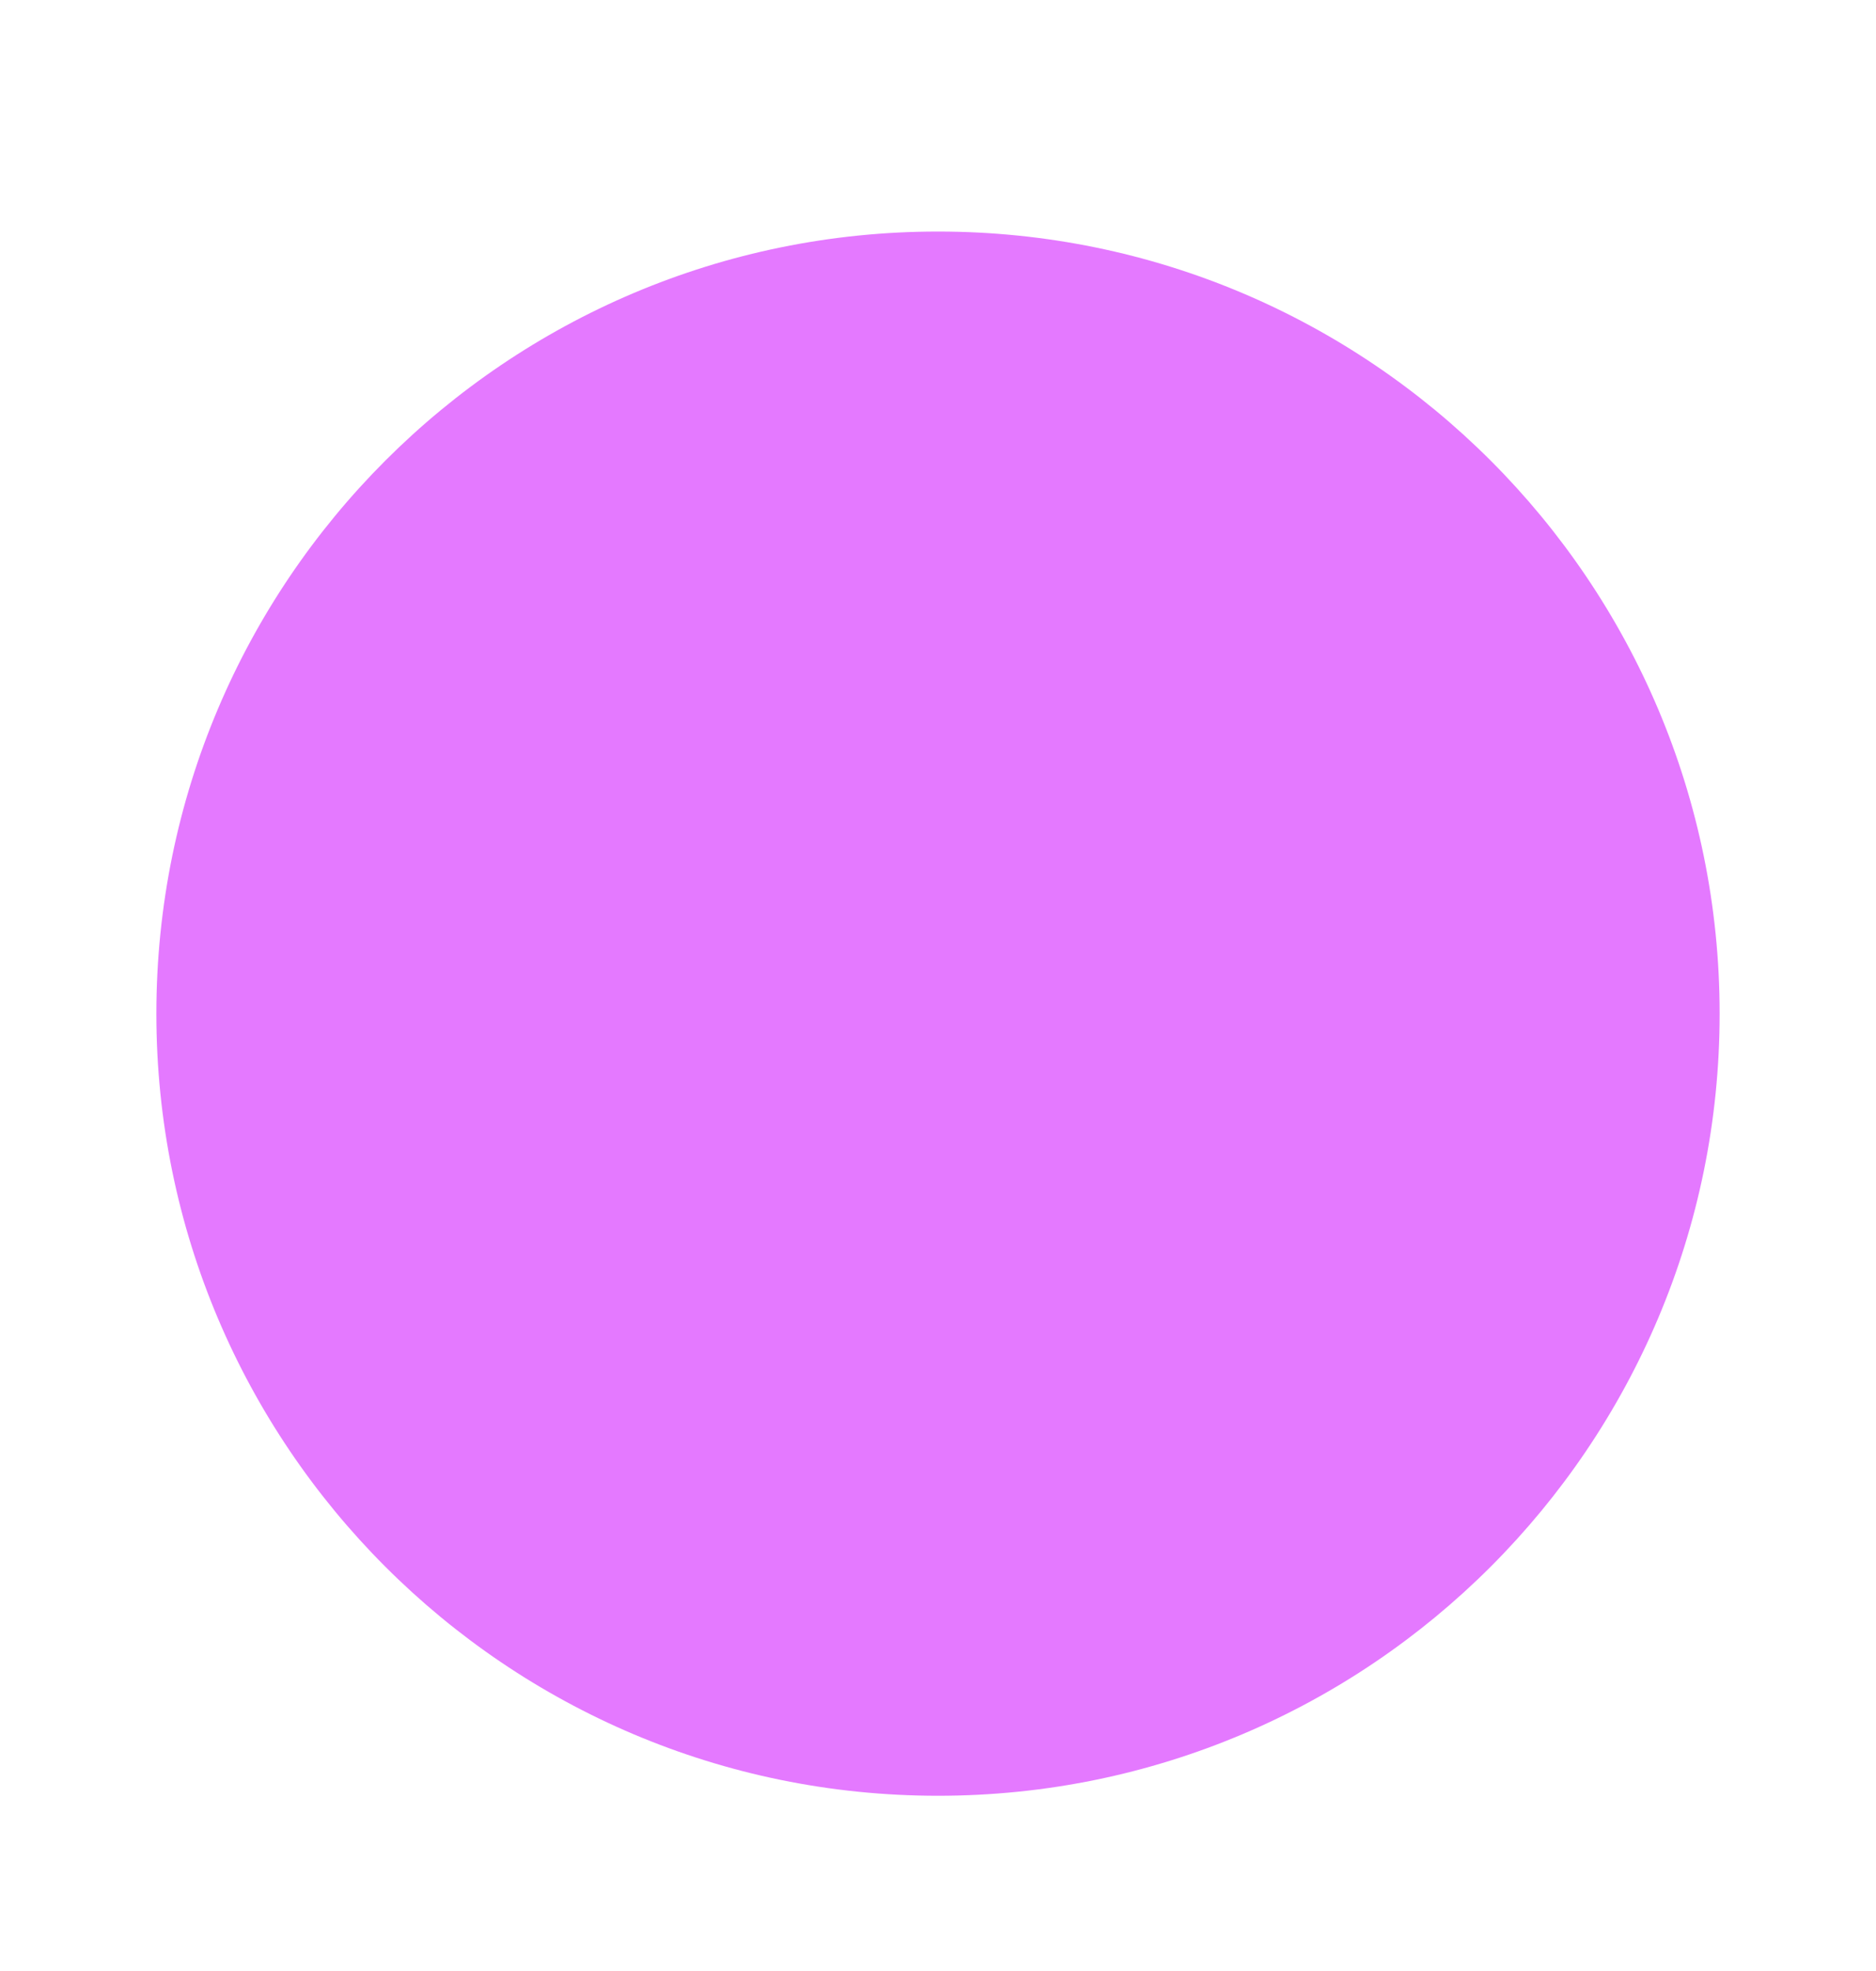 <svg width="20" height="21" viewBox="0 0 20 21" fill="none" xmlns="http://www.w3.org/2000/svg"><path d="M10 2.467C14.602 2.467 18.333 6.198 18.333 10.8C18.333 15.402 14.602 19.133 10 19.133C5.398 19.133 1.667 15.402 1.667 10.8C1.667 6.198 5.398 2.467 10 2.467Z" fill="#E479FF"/></svg>